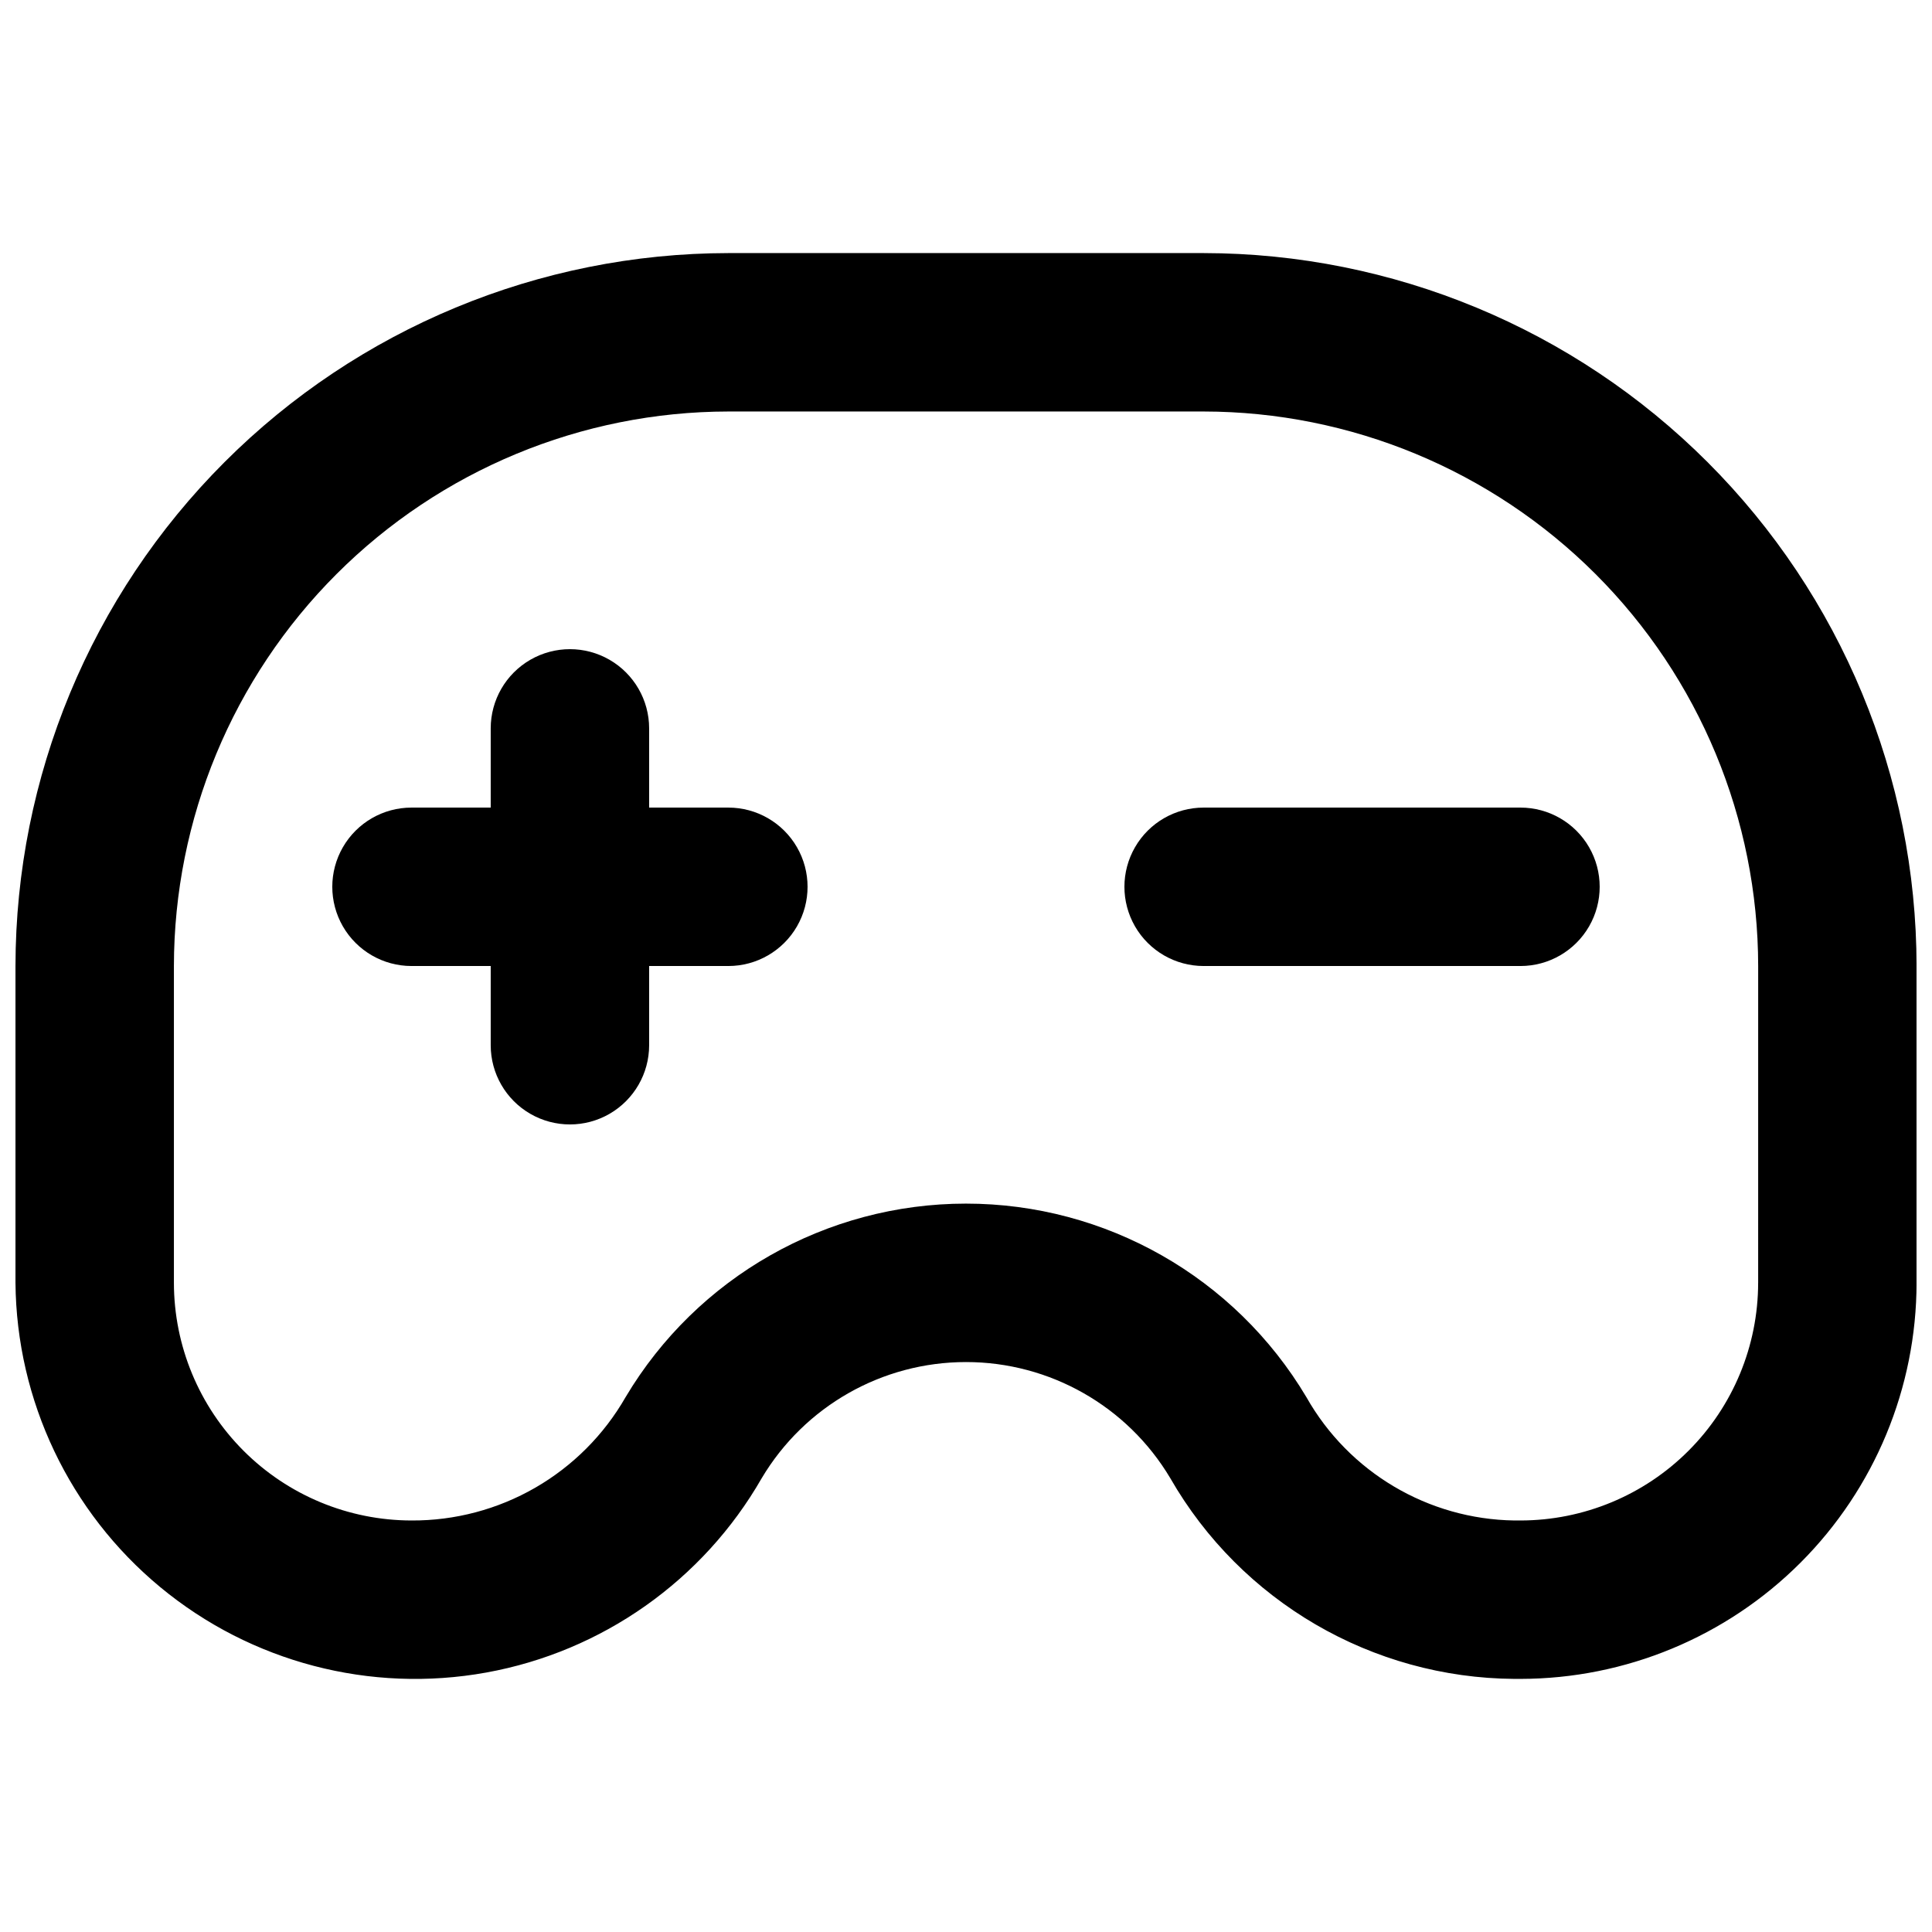 <?xml version="1.0" encoding="UTF-8"?>
<!-- The Best Svg Icon site in the world: iconSvg.co, Visit us! https://iconsvg.co -->
<svg width="800px" height="800px" version="1.1" viewBox="144 144 512 512" xmlns="http://www.w3.org/2000/svg">
 <defs>
  <clipPath id="a">
   <path d="m148.09 211h503.81v378h-503.81z"/>
  </clipPath>
 </defs>
 <g clip-path="url(#a)">
  <path d="m462.98 211.07h-125.95c-50.09 0.055-98.113 19.977-133.53 55.398-35.422 35.418-55.344 83.441-55.398 133.53v83.969-0.004c0.277 31.227 14.316 60.738 38.371 80.648 24.055 19.91 55.668 28.191 86.395 22.629s57.434-24.402 72.98-51.48c11.355-19.098 31.93-30.801 54.148-30.801 22.215-0.004 42.793 11.695 54.152 30.789 18.777 32.68 53.496 52.926 91.184 53.176h1.617c27.828-0.031 54.508-11.102 74.184-30.777 19.676-19.676 30.746-46.355 30.777-74.184v-83.965c-0.055-50.09-19.977-98.113-55.395-133.53-35.422-35.422-83.441-55.344-133.53-55.398zm146.95 272.9-0.004-0.004c-0.016 16.699-6.656 32.707-18.465 44.512-11.805 11.809-27.812 18.449-44.512 18.465h-1.617c-22.875-0.332-43.859-12.773-55.125-32.684-18.93-31.805-53.203-51.289-90.211-51.289-37.008 0-71.285 19.484-90.211 51.289-5.719 9.977-13.98 18.262-23.945 24.004-9.965 5.742-21.277 8.738-32.777 8.68-16.699-0.016-32.703-6.656-44.512-18.465-11.805-11.805-18.445-27.812-18.465-44.512v-83.965c0.043-38.961 15.539-76.309 43.09-103.86 27.547-27.551 64.895-43.047 103.86-43.09h125.95c38.957 0.043 76.305 15.539 103.86 43.09 27.547 27.547 43.043 64.895 43.086 103.86z"/>
 </g>
 <path d="m337.02 358.02h-20.992v-20.992c0-7.5-4.004-14.43-10.496-18.18-6.496-3.75-14.496-3.75-20.992 0-6.496 3.75-10.496 10.68-10.496 18.18v20.992h-20.992c-7.5 0-14.43 4-18.18 10.496-3.75 6.492-3.75 14.496 0 20.992 3.75 6.492 10.68 10.496 18.18 10.496h20.992v20.992c0 7.5 4 14.43 10.496 18.18 6.496 3.75 14.496 3.75 20.992 0 6.492-3.75 10.496-10.68 10.496-18.18v-20.992h20.992c7.5 0 14.43-4.004 18.18-10.496 3.75-6.496 3.75-14.5 0-20.992-3.75-6.496-10.68-10.496-18.18-10.496z"/>
 <path d="m546.94 358.02h-83.965c-7.5 0-14.434 4-18.18 10.496-3.75 6.492-3.75 14.496 0 20.992 3.746 6.492 10.68 10.496 18.18 10.496h83.969-0.004c7.5 0 14.43-4.004 18.18-10.496 3.75-6.496 3.75-14.5 0-20.992-3.75-6.496-10.68-10.496-18.18-10.496z"/>
</svg>